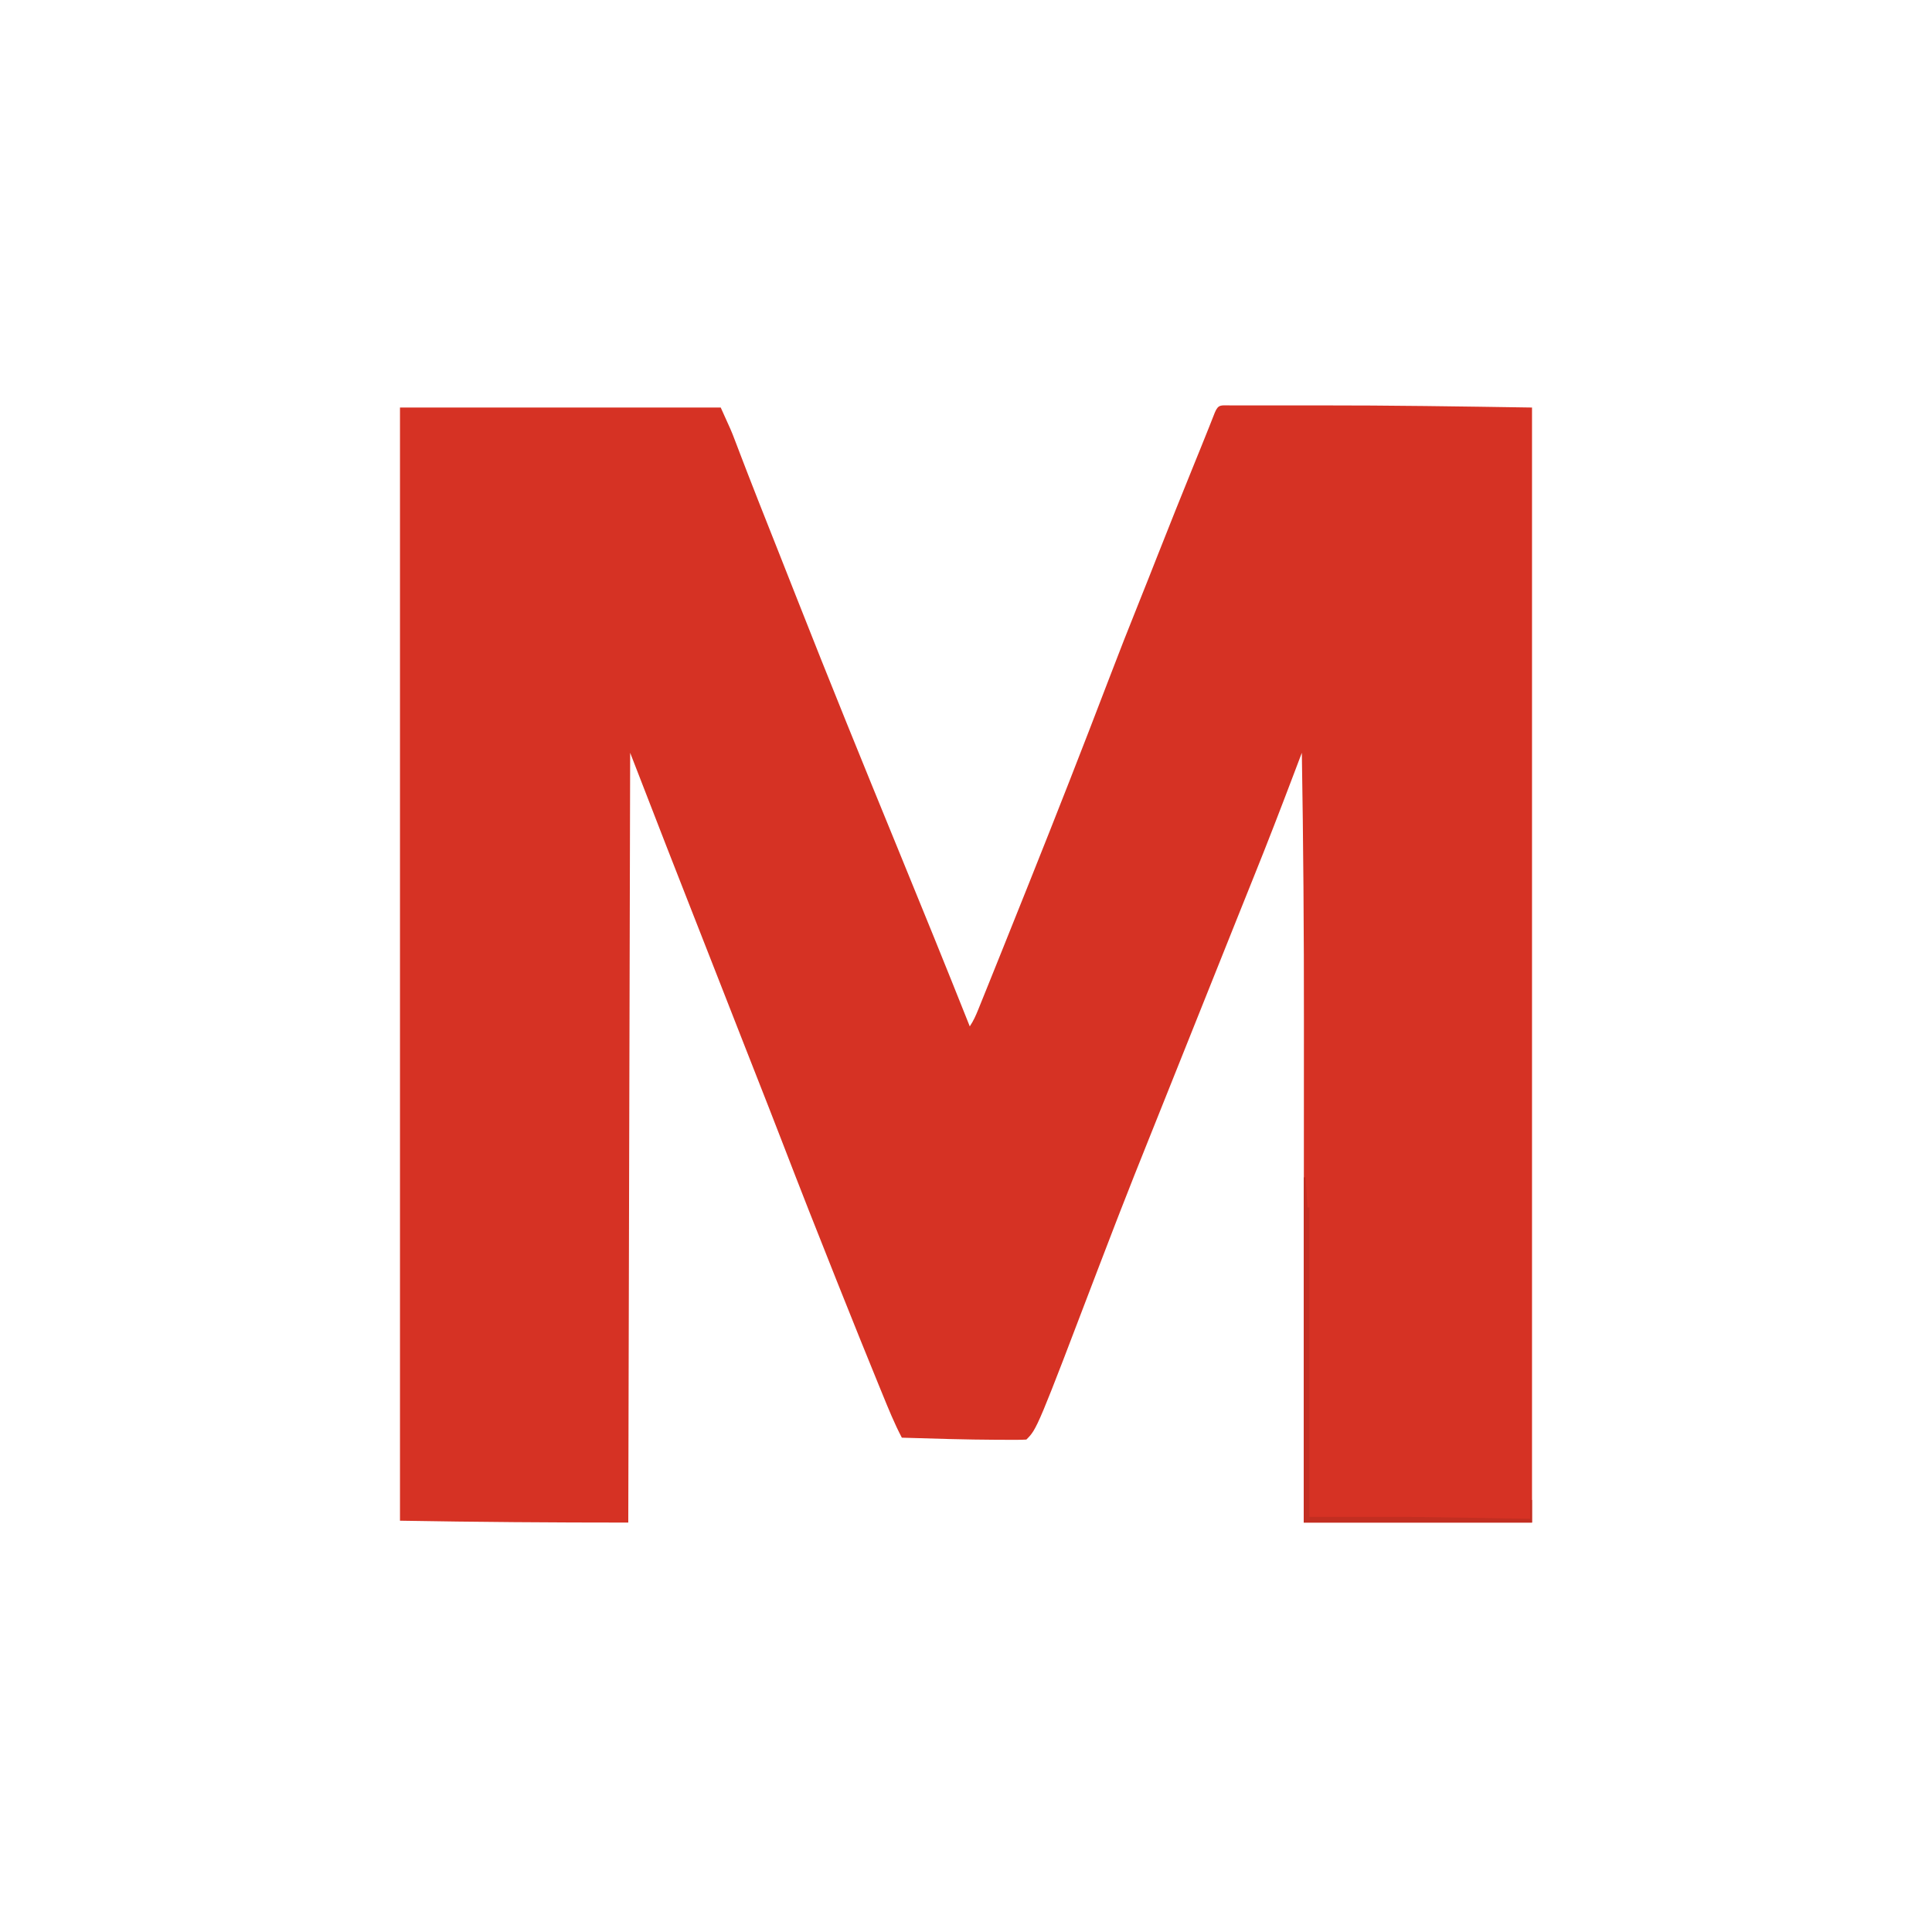 <?xml version="1.0" encoding="UTF-8"?>
<svg version="1.1" xmlns="http://www.w3.org/2000/svg" width="1024" height="1024">
<path d="M0 0 C0.839 0.002 1.677 0.004 2.542 0.006 C3.863 0.004 3.863 0.004 5.211 0.001 C8.172 -0.004 11.133 -0.001 14.094 0.003 C16.202 0.002 18.309 0.001 20.416 -0 C24.892 -0.002 29.369 0.001 33.845 0.005 C38.292 0.01 42.74 0.01 47.188 0.005 C84.869 -0.032 122.503 0.556 160.188 1.136 C160.188 196.166 160.188 391.196 160.188 592.136 C120.258 592.136 80.328 592.136 39.188 592.136 C39.193 582.37 39.199 572.604 39.204 562.542 C39.22 530.972 39.231 499.402 39.239 467.832 C39.24 462.894 39.242 457.956 39.243 453.018 C39.243 452.035 39.243 451.053 39.244 450.04 C39.248 434.314 39.256 418.589 39.265 402.863 C39.275 386.619 39.28 370.374 39.282 354.13 C39.283 345.052 39.286 335.973 39.294 326.894 C39.332 279.299 38.984 231.724 38.188 184.136 C37.878 184.955 37.878 184.955 37.561 185.79 C36.612 188.294 35.663 190.798 34.714 193.301 C34.388 194.16 34.063 195.019 33.727 195.904 C26.848 214.054 19.873 232.154 12.602 250.152 C9.553 257.7 6.535 265.26 3.513 272.82 C1.627 277.539 -0.26 282.257 -2.148 286.975 C-3.024 289.165 -3.9 291.355 -4.776 293.545 C-11.936 311.447 -19.097 329.348 -26.258 347.25 C-26.763 348.513 -26.763 348.513 -27.279 349.802 C-27.952 351.485 -28.625 353.168 -29.298 354.85 C-30.94 358.956 -32.583 363.063 -34.225 367.169 C-37.22 374.659 -40.217 382.148 -43.218 389.636 C-48.141 401.923 -53.061 414.209 -57.841 426.552 C-58.682 428.722 -59.525 430.892 -60.369 433.061 C-63.441 440.973 -66.488 448.895 -69.507 456.827 C-102.133 542.456 -102.133 542.456 -107.812 548.136 C-109.438 548.237 -111.069 548.266 -112.699 548.268 C-114.298 548.271 -114.298 548.271 -115.93 548.274 C-117.697 548.267 -117.697 548.267 -119.499 548.261 C-120.712 548.259 -121.925 548.257 -123.174 548.255 C-140.058 548.179 -156.936 547.644 -173.812 547.136 C-177.769 539.614 -180.934 531.78 -184.144 523.921 C-184.763 522.411 -185.382 520.901 -186.001 519.392 C-192.598 503.283 -199.085 487.129 -205.544 470.964 C-206.52 468.522 -207.497 466.079 -208.473 463.637 C-218.292 439.079 -227.96 414.468 -237.468 389.788 C-241.889 378.323 -246.382 366.886 -250.874 355.448 C-251.711 353.317 -252.548 351.186 -253.384 349.055 C-254.628 345.889 -255.871 342.722 -257.115 339.556 C-261.545 328.274 -265.96 316.986 -270.374 305.698 C-275.053 293.736 -279.735 281.776 -284.437 269.823 C-288.549 259.368 -292.642 248.905 -296.728 238.44 C-297.385 236.756 -298.042 235.073 -298.7 233.39 C-305.107 216.986 -311.454 200.559 -317.812 184.136 C-318.142 318.776 -318.472 453.416 -318.812 592.136 C-359.147 592.136 -399.483 591.843 -439.812 591.136 C-439.812 396.436 -439.812 201.736 -439.812 1.136 C-383.712 1.136 -327.612 1.136 -269.812 1.136 C-264.194 13.494 -264.194 13.494 -262.296 18.479 C-261.64 20.191 -261.64 20.191 -260.97 21.938 C-260.506 23.158 -260.041 24.378 -259.562 25.636 C-258.506 28.389 -257.447 31.141 -256.386 33.893 C-256.105 34.623 -255.824 35.353 -255.534 36.105 C-251.872 45.596 -248.121 55.052 -244.374 64.511 C-243.641 66.363 -242.907 68.215 -242.174 70.068 C-241.086 72.813 -239.999 75.558 -238.912 78.303 C-235.862 86.003 -232.829 93.709 -229.798 101.416 C-212.301 145.908 -194.274 190.19 -176.149 234.429 C-163.238 265.946 -150.401 297.489 -137.812 329.136 C-135.849 326.191 -134.651 323.504 -133.329 320.229 C-133.086 319.631 -132.844 319.033 -132.594 318.417 C-131.785 316.417 -130.98 314.415 -130.175 312.413 C-129.597 310.981 -129.019 309.55 -128.44 308.118 C-126.559 303.459 -124.685 298.798 -122.812 294.136 C-122.179 292.562 -121.547 290.989 -120.914 289.416 C-116.263 277.849 -111.628 266.274 -106.999 254.698 C-106.649 253.82 -106.298 252.943 -105.936 252.039 C-91.825 216.756 -77.954 181.395 -64.396 145.895 C-58.981 131.719 -53.459 117.596 -47.781 103.522 C-44.664 95.793 -41.616 88.037 -38.566 80.281 C-32.019 63.632 -25.352 47.033 -18.622 30.457 C-18.282 29.621 -17.943 28.785 -17.593 27.924 C-16.933 26.298 -16.272 24.671 -15.61 23.045 C-14.065 19.243 -12.53 15.436 -11.019 11.619 C-10.741 10.918 -10.463 10.216 -10.177 9.493 C-9.43 7.605 -8.686 5.716 -7.943 3.827 C-6.062 -0.648 -4.698 0.017 0 0 Z " fill="#D63224" transform="translate(651.812,214.864)"/>
<path d="M0 0 C0.33 0 0.66 0 1 0 C1.33 5.28 1.66 10.56 2 16 C2.33 16 2.66 16 3 16 C3 70.12 3 124.24 3 180 C20.82 180 38.64 180 57 180 C68.627 180.133 80.25 180.282 91.875 180.5 C94.664 180.549 97.453 180.597 100.242 180.645 C106.828 180.758 113.414 180.877 120 181 C120 177.7 120 174.4 120 171 C120.33 171 120.66 171 121 171 C121 174.96 121 178.92 121 183 C81.07 183 41.14 183 0 183 C0 122.61 0 62.22 0 0 Z " fill="#C22E21" transform="translate(691,624)"/>
</svg>
